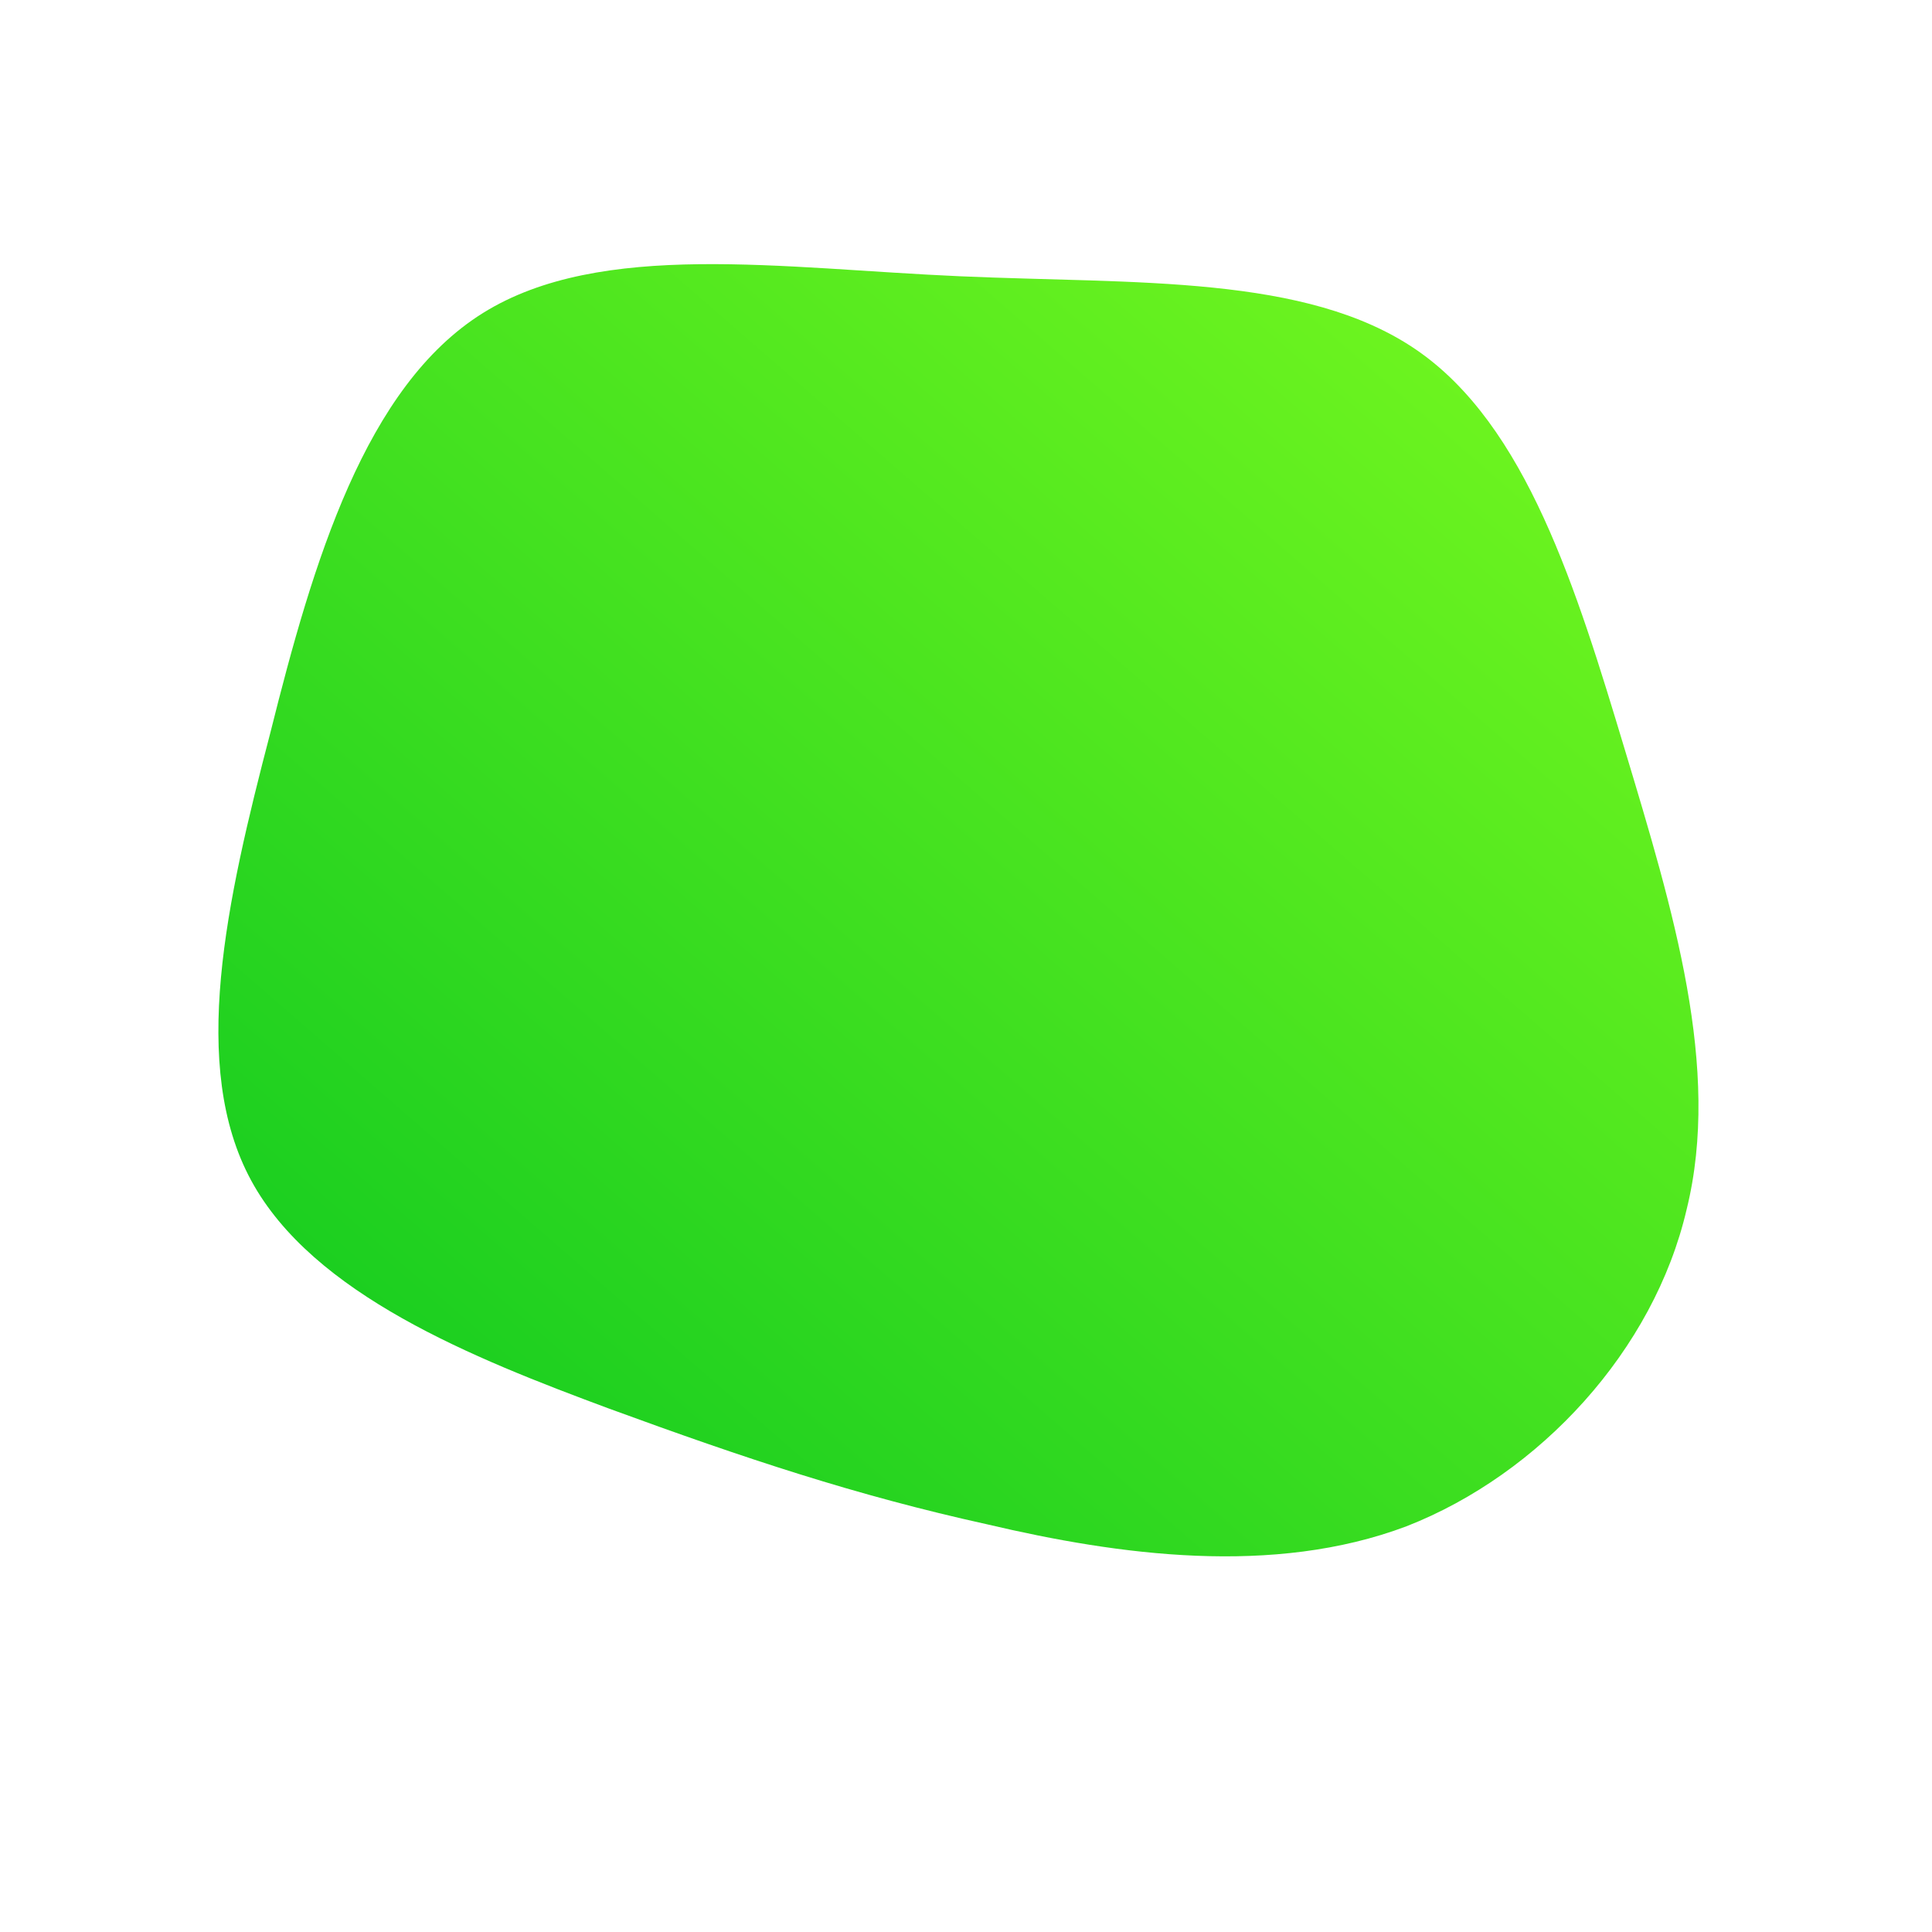 <!--?xml version="1.0" standalone="no"?-->
              <svg id="sw-js-blob-svg" viewBox="0 0 100 100" xmlns="http://www.w3.org/2000/svg" version="1.1">
                    <defs> 
                        <linearGradient id="sw-gradient" x1="0" x2="1" y1="1" y2="0">
                            <stop id="stop1" stop-color="rgba(9.601, 198.774, 32.148, 1)" offset="0%"></stop>
                            <stop id="stop2" stop-color="rgba(124.027, 251, 31, 1)" offset="100%"></stop>
                        </linearGradient>
                    </defs>
                <path fill="url(#sw-gradient)" d="M23.3,-31.9C29,-28,31.6,-19.5,34.1,-11.2C36.6,-2.9,39.1,5.3,37.3,12.6C35.6,19.9,29.7,26.3,22.8,29C15.9,31.6,7.9,30.5,1.1,28.9C-5.7,27.4,-11.4,25.5,-18.5,22.9C-25.5,20.3,-33.8,17,-37,11.1C-40.2,5.2,-38.3,-3.3,-36,-12.1C-33.8,-20.9,-31.1,-30,-25,-33.8C-18.9,-37.6,-9.5,-36.1,-0.3,-35.7C8.8,-35.3,17.6,-35.8,23.3,-31.9Z" width="100%" height="100%" transform="translate(50 50)" stroke-width="0" style="transition: all 0.3s ease 0s;"></path>
              </svg>